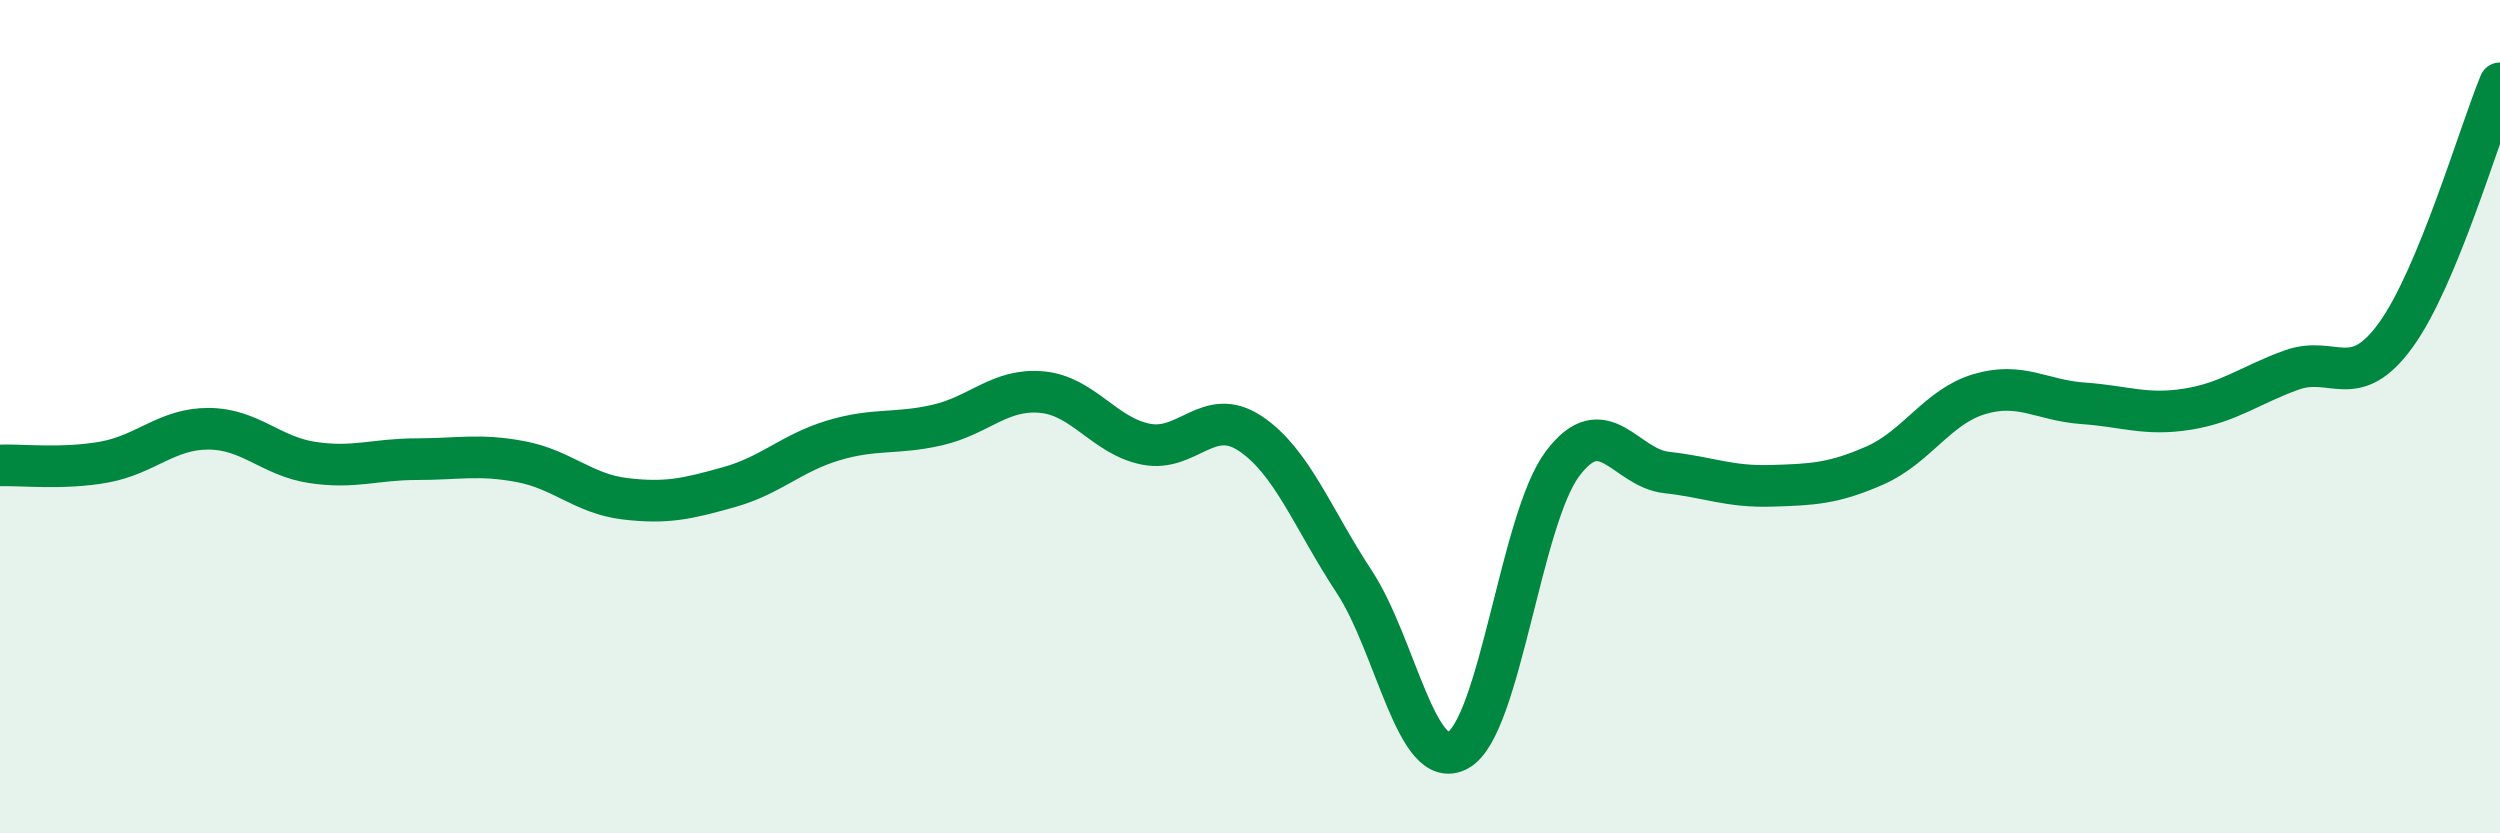 
    <svg width="60" height="20" viewBox="0 0 60 20" xmlns="http://www.w3.org/2000/svg">
      <path
        d="M 0,11.17 C 0.5,11.15 1.5,11.27 2.5,11.09 C 3.5,10.91 4,10.29 5,10.29 C 6,10.29 6.5,10.95 7.5,11.1 C 8.5,11.25 9,11.02 10,11.02 C 11,11.02 11.5,10.89 12.5,11.08 C 13.5,11.27 14,11.85 15,11.97 C 16,12.09 16.5,11.97 17.5,11.69 C 18.5,11.41 19,10.87 20,10.57 C 21,10.27 21.5,10.43 22.5,10.2 C 23.5,9.97 24,9.32 25,9.41 C 26,9.5 26.5,10.46 27.5,10.66 C 28.5,10.86 29,9.74 30,10.4 C 31,11.06 31.5,12.44 32.5,13.96 C 33.5,15.48 34,18.57 35,18 C 36,17.43 36.5,12.46 37.5,11.13 C 38.5,9.8 39,11.23 40,11.34 C 41,11.45 41.5,11.69 42.5,11.66 C 43.5,11.63 44,11.61 45,11.17 C 46,10.73 46.5,9.76 47.5,9.46 C 48.5,9.16 49,9.61 50,9.68 C 51,9.75 51.5,9.98 52.5,9.82 C 53.5,9.66 54,9.24 55,8.88 C 56,8.52 56.5,9.42 57.5,8.04 C 58.5,6.66 59.5,3.21 60,2L60 20L0 20Z"
        fill="#008740"
        opacity="0.1"
        stroke-linecap="round"
        stroke-linejoin="round"
      />
      <path
        d="M 0,11.17 C 0.5,11.15 1.5,11.27 2.5,11.09 C 3.5,10.91 4,10.29 5,10.29 C 6,10.29 6.5,10.95 7.5,11.1 C 8.5,11.25 9,11.02 10,11.02 C 11,11.02 11.5,10.89 12.5,11.08 C 13.5,11.27 14,11.85 15,11.97 C 16,12.09 16.5,11.97 17.5,11.69 C 18.5,11.41 19,10.87 20,10.57 C 21,10.27 21.5,10.43 22.5,10.2 C 23.5,9.97 24,9.32 25,9.41 C 26,9.5 26.5,10.46 27.5,10.66 C 28.5,10.86 29,9.74 30,10.4 C 31,11.06 31.5,12.44 32.5,13.96 C 33.5,15.48 34,18.57 35,18 C 36,17.43 36.5,12.46 37.5,11.13 C 38.5,9.8 39,11.23 40,11.34 C 41,11.45 41.5,11.69 42.5,11.66 C 43.5,11.63 44,11.61 45,11.17 C 46,10.73 46.5,9.76 47.5,9.46 C 48.5,9.16 49,9.61 50,9.68 C 51,9.75 51.5,9.98 52.5,9.82 C 53.5,9.66 54,9.24 55,8.88 C 56,8.52 56.5,9.42 57.5,8.04 C 58.5,6.66 59.5,3.21 60,2"
        stroke="#008740"
        stroke-width="1"
        fill="none"
        stroke-linecap="round"
        stroke-linejoin="round"
      />
    </svg>
  